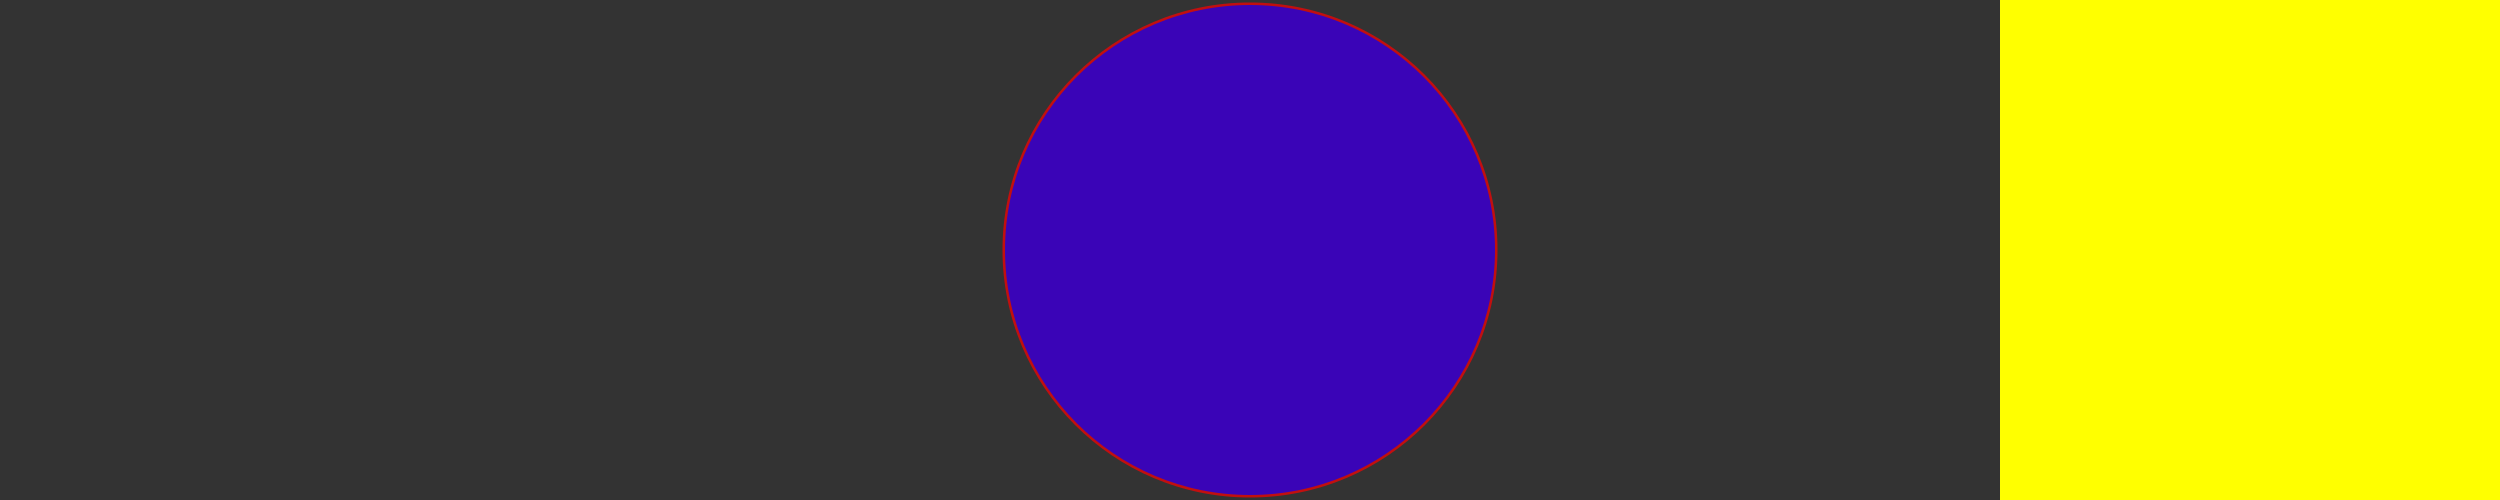 <?xml version="1.0" encoding="iso-8859-1" ?> 
 
<!DOCTYPE svg PUBLIC "-//W3C//DTD SVG 1.1//EN" 
  "http://www.w3.org/Graphics/SVG/1.1/DTD/svg11.dtd">
<svg 
width="100%" height="100%"
viewBox="0 0 1000 200" 
xmlns="http://www.w3.org/2000/svg" version="1.1"
xmlns:xlink="http://www.w3.org/1999/xlink"
xml:lang="de">
 
	<rect x="0" y="0" width="1000" height="200" fill="#333333" stroke="none"/>
 
	<title>Beispiel keySplines</title> 
	<desc> SVG-Beispiel:
	Ein harmonischer Oszillator als Beispiel fr 
	eine Animation mit keySplines mit calcMode=spline.
	Rot: ohne keySplines,
	Blau: mit keySplines.
	Gelbes Quadrat: Exakte harmonische Schwingung aus einer Drehung gewonnen.
	Verfgbare Parameter:
	dur - Animationszeit in Sekunden
	anz - Sttzstellen der Animation von 0 bis 2 anz
	</desc> 


	  
<g transform="translate(500, 100) scale(1, -1)">
	<desc> Koordinatensytem richtig hinschieben und Spiegeln. </desc>

	
	<g>
	<desc>Rotation als exakte Reprsentation einer harmonischen Oszillation.</desc>
	<rect id="r1" x="300" y="-900" width="200" height="2000" fill="#ff0" />
	    <animateTransform attributeName="transform" 
	     attributeType="XML"
	     type="rotate"
             from="0"
	     to="360"
	     dur="100s"
	     repeatCount="indefinite" 
	     />  
	    <animateTransform xlink:href="#r1" attributeName="transform" 
	     attributeType="XML"
	     type="rotate"
             from="0 400 0"
	     to="-360 400 0"
	     dur="100s"
	     repeatCount="indefinite" 
	     />     
	</g>

	<g>
	  <desc> Bewegung eines Oszillators 
	  ohne keySplines animieren. </desc>
	     <animateTransform attributeName="transform" 
	     attributeType="XML"
	     type="translate"
             values="400; 
393.92; 
375.88; 
346.41; 
306.42; 
257.12; 
200; 
136.81; 
69.46; 
0; 
-69.46; 
-136.81; 
-200; 
-257.12; 
-306.42; 
-346.41; 
-375.88; 
-393.92; 
-400; 
-393.92; 
-375.88; 
-346.41; 
-306.42; 
-257.12; 
-200; 
-136.81; 
-69.46; 
-0; 
69.46; 
136.81; 
200; 
257.12; 
306.42; 
346.41; 
375.88; 
393.92; 
400 
"
	     dur="100s"
	     repeatCount="indefinite" 
	     />  

	  <circle  cx="0" cy="0" r="99" fill="#ff0000" fill-opacity="0.7">
	       <desc> Animierter Kreis. </desc>
	  </circle>

	   </g>
	<g>
	  <desc> Bewegung des Oszillators 
	  mit keySplines animieren. </desc>
	     <animateTransform attributeName="transform" 
	     attributeType="XML"
	     type="translate"
	     calcMode="spline"
             values="400; 
393.92; 
375.88; 
346.41; 
306.42; 
257.12; 
200; 
136.81; 
69.46; 
0; 
-69.46; 
-136.81; 
-200; 
-257.12; 
-306.42; 
-346.41; 
-375.88; 
-393.92; 
-400; 
-393.92; 
-375.88; 
-346.41; 
-306.42; 
-257.12; 
-200; 
-136.81; 
-69.46; 
-0; 
69.46; 
136.81; 
200; 
257.12; 
306.42; 
346.41; 
375.88; 
393.92; 
400 
"
	     keyTimes="0; 
0.028; 
0.056; 
0.083; 
0.111; 
0.139; 
0.167; 
0.194; 
0.222; 
0.25; 
0.278; 
0.306; 
0.333; 
0.361; 
0.389; 
0.417; 
0.444; 
0.472; 
0.5; 
0.528; 
0.556; 
0.583; 
0.611; 
0.639; 
0.667; 
0.694; 
0.722; 
0.75; 
0.778; 
0.806; 
0.833; 
0.861; 
0.889; 
0.917; 
0.944; 
0.972; 
1 
"
	     keySplines="0.333 0 0.667 0.335; 
0.333 0.224 0.667 0.559; 
0.333 0.27 0.667 0.605; 
0.333 0.291 0.667 0.626; 
0.333 0.303 0.667 0.638; 
0.333 0.312 0.667 0.647; 
0.333 0.319 0.667 0.654; 
0.333 0.325 0.667 0.66; 
0.333 0.33 0.667 0.665; 
0.333 0.335 0.667 0.67; 
0.333 0.34 0.667 0.675; 
0.333 0.346 0.667 0.681; 
0.333 0.353 0.667 0.688; 
0.333 0.362 0.667 0.697; 
0.333 0.374 0.667 0.709; 
0.333 0.395 0.667 0.73; 
0.333 0.441 0.667 0.776; 
0.333 0.665 0.667 1; 
0.333 -0 0.667 0.335; 
0.333 0.224 0.667 0.559; 
0.333 0.27 0.667 0.605; 
0.333 0.291 0.667 0.626; 
0.333 0.303 0.667 0.638; 
0.333 0.312 0.667 0.647; 
0.333 0.319 0.667 0.654; 
0.333 0.325 0.667 0.66; 
0.333 0.33 0.667 0.665; 
0.333 0.335 0.667 0.67; 
0.333 0.34 0.667 0.675; 
0.333 0.346 0.667 0.681; 
0.333 0.353 0.667 0.688; 
0.333 0.362 0.667 0.697; 
0.333 0.374 0.667 0.709; 
0.333 0.395 0.667 0.73; 
0.333 0.441 0.667 0.776; 
0.333 0.665 0.667 1 
"
	     dur="100s"
	     repeatCount="indefinite" 
	     />  

	  <circle  cx="0" cy="0" r="98" fill="#0000ff" fill-opacity="0.7">
	       <desc> Animierter Kreis. </desc>
	  </circle>

	   </g>
</g>
  <!-- 
  Anleitung und Beispiel von: 
  Dr. O. Hoffmann, siehe http://hoffmann.bplaced.net/hilfe.php
  -->
</svg>

